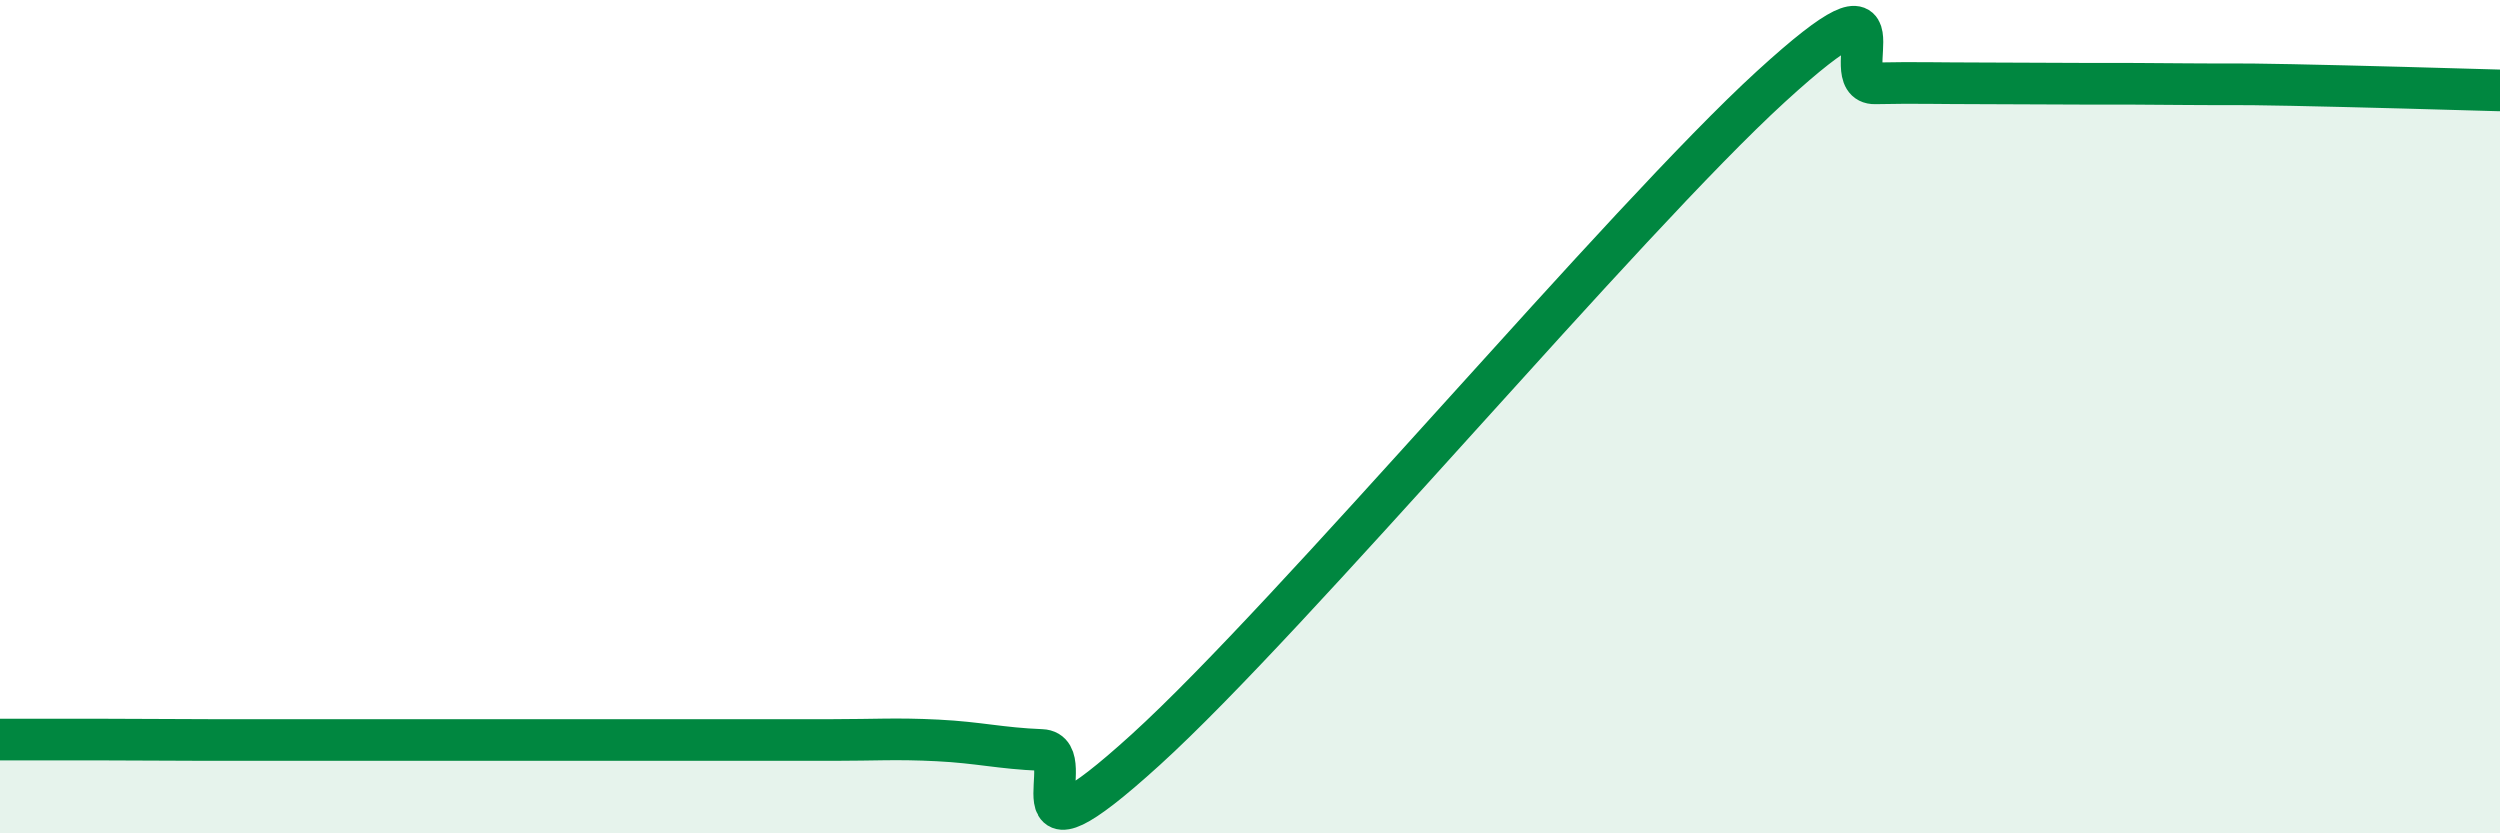 
    <svg width="60" height="20" viewBox="0 0 60 20" xmlns="http://www.w3.org/2000/svg">
      <path
        d="M 0,17.75 C 0.5,17.75 1.5,17.75 2.5,17.75 C 3.5,17.75 4,17.76 5,17.76 C 6,17.76 6.5,17.76 7.5,17.76 C 8.5,17.76 9,17.76 10,17.76 C 11,17.76 11.5,17.76 12.5,17.76 C 13.5,17.76 14,17.76 15,17.76 C 16,17.76 16.5,17.76 17.5,17.76 C 18.5,17.76 19,17.76 20,17.76 C 21,17.76 21.5,17.72 22.5,17.77 C 23.5,17.82 24,17.96 25,18 C 26,18.04 24,21.17 27.5,17.99 C 31,14.81 39,5.28 42.5,2.08 C 46,-1.12 44,2.02 45,2 C 46,1.98 46.5,2 47.5,2 C 48.5,2 49,2.01 50,2.01 C 51,2.01 51.5,2.01 52.5,2.02 C 53.5,2.03 53.5,2.01 55,2.04 C 56.5,2.07 59,2.14 60,2.17L60 20L0 20Z"
        fill="#008740"
        opacity="0.1"
        stroke-linecap="round"
        stroke-linejoin="round"
      />
      <path
        d="M 0,17.75 C 0.5,17.75 1.5,17.75 2.5,17.75 C 3.5,17.75 4,17.76 5,17.76 C 6,17.76 6.5,17.76 7.5,17.76 C 8.5,17.76 9,17.76 10,17.76 C 11,17.76 11.5,17.76 12.5,17.76 C 13.5,17.76 14,17.76 15,17.76 C 16,17.76 16.5,17.76 17.5,17.76 C 18.5,17.76 19,17.76 20,17.76 C 21,17.76 21.5,17.72 22.5,17.77 C 23.5,17.82 24,17.96 25,18 C 26,18.04 24,21.17 27.5,17.99 C 31,14.81 39,5.28 42.5,2.08 C 46,-1.12 44,2.02 45,2 C 46,1.98 46.5,2 47.5,2 C 48.5,2 49,2.01 50,2.01 C 51,2.01 51.5,2.01 52.5,2.02 C 53.5,2.03 53.5,2.01 55,2.04 C 56.5,2.07 59,2.14 60,2.17"
        stroke="#008740"
        stroke-width="1"
        fill="none"
        stroke-linecap="round"
        stroke-linejoin="round"
      />
    </svg>
  